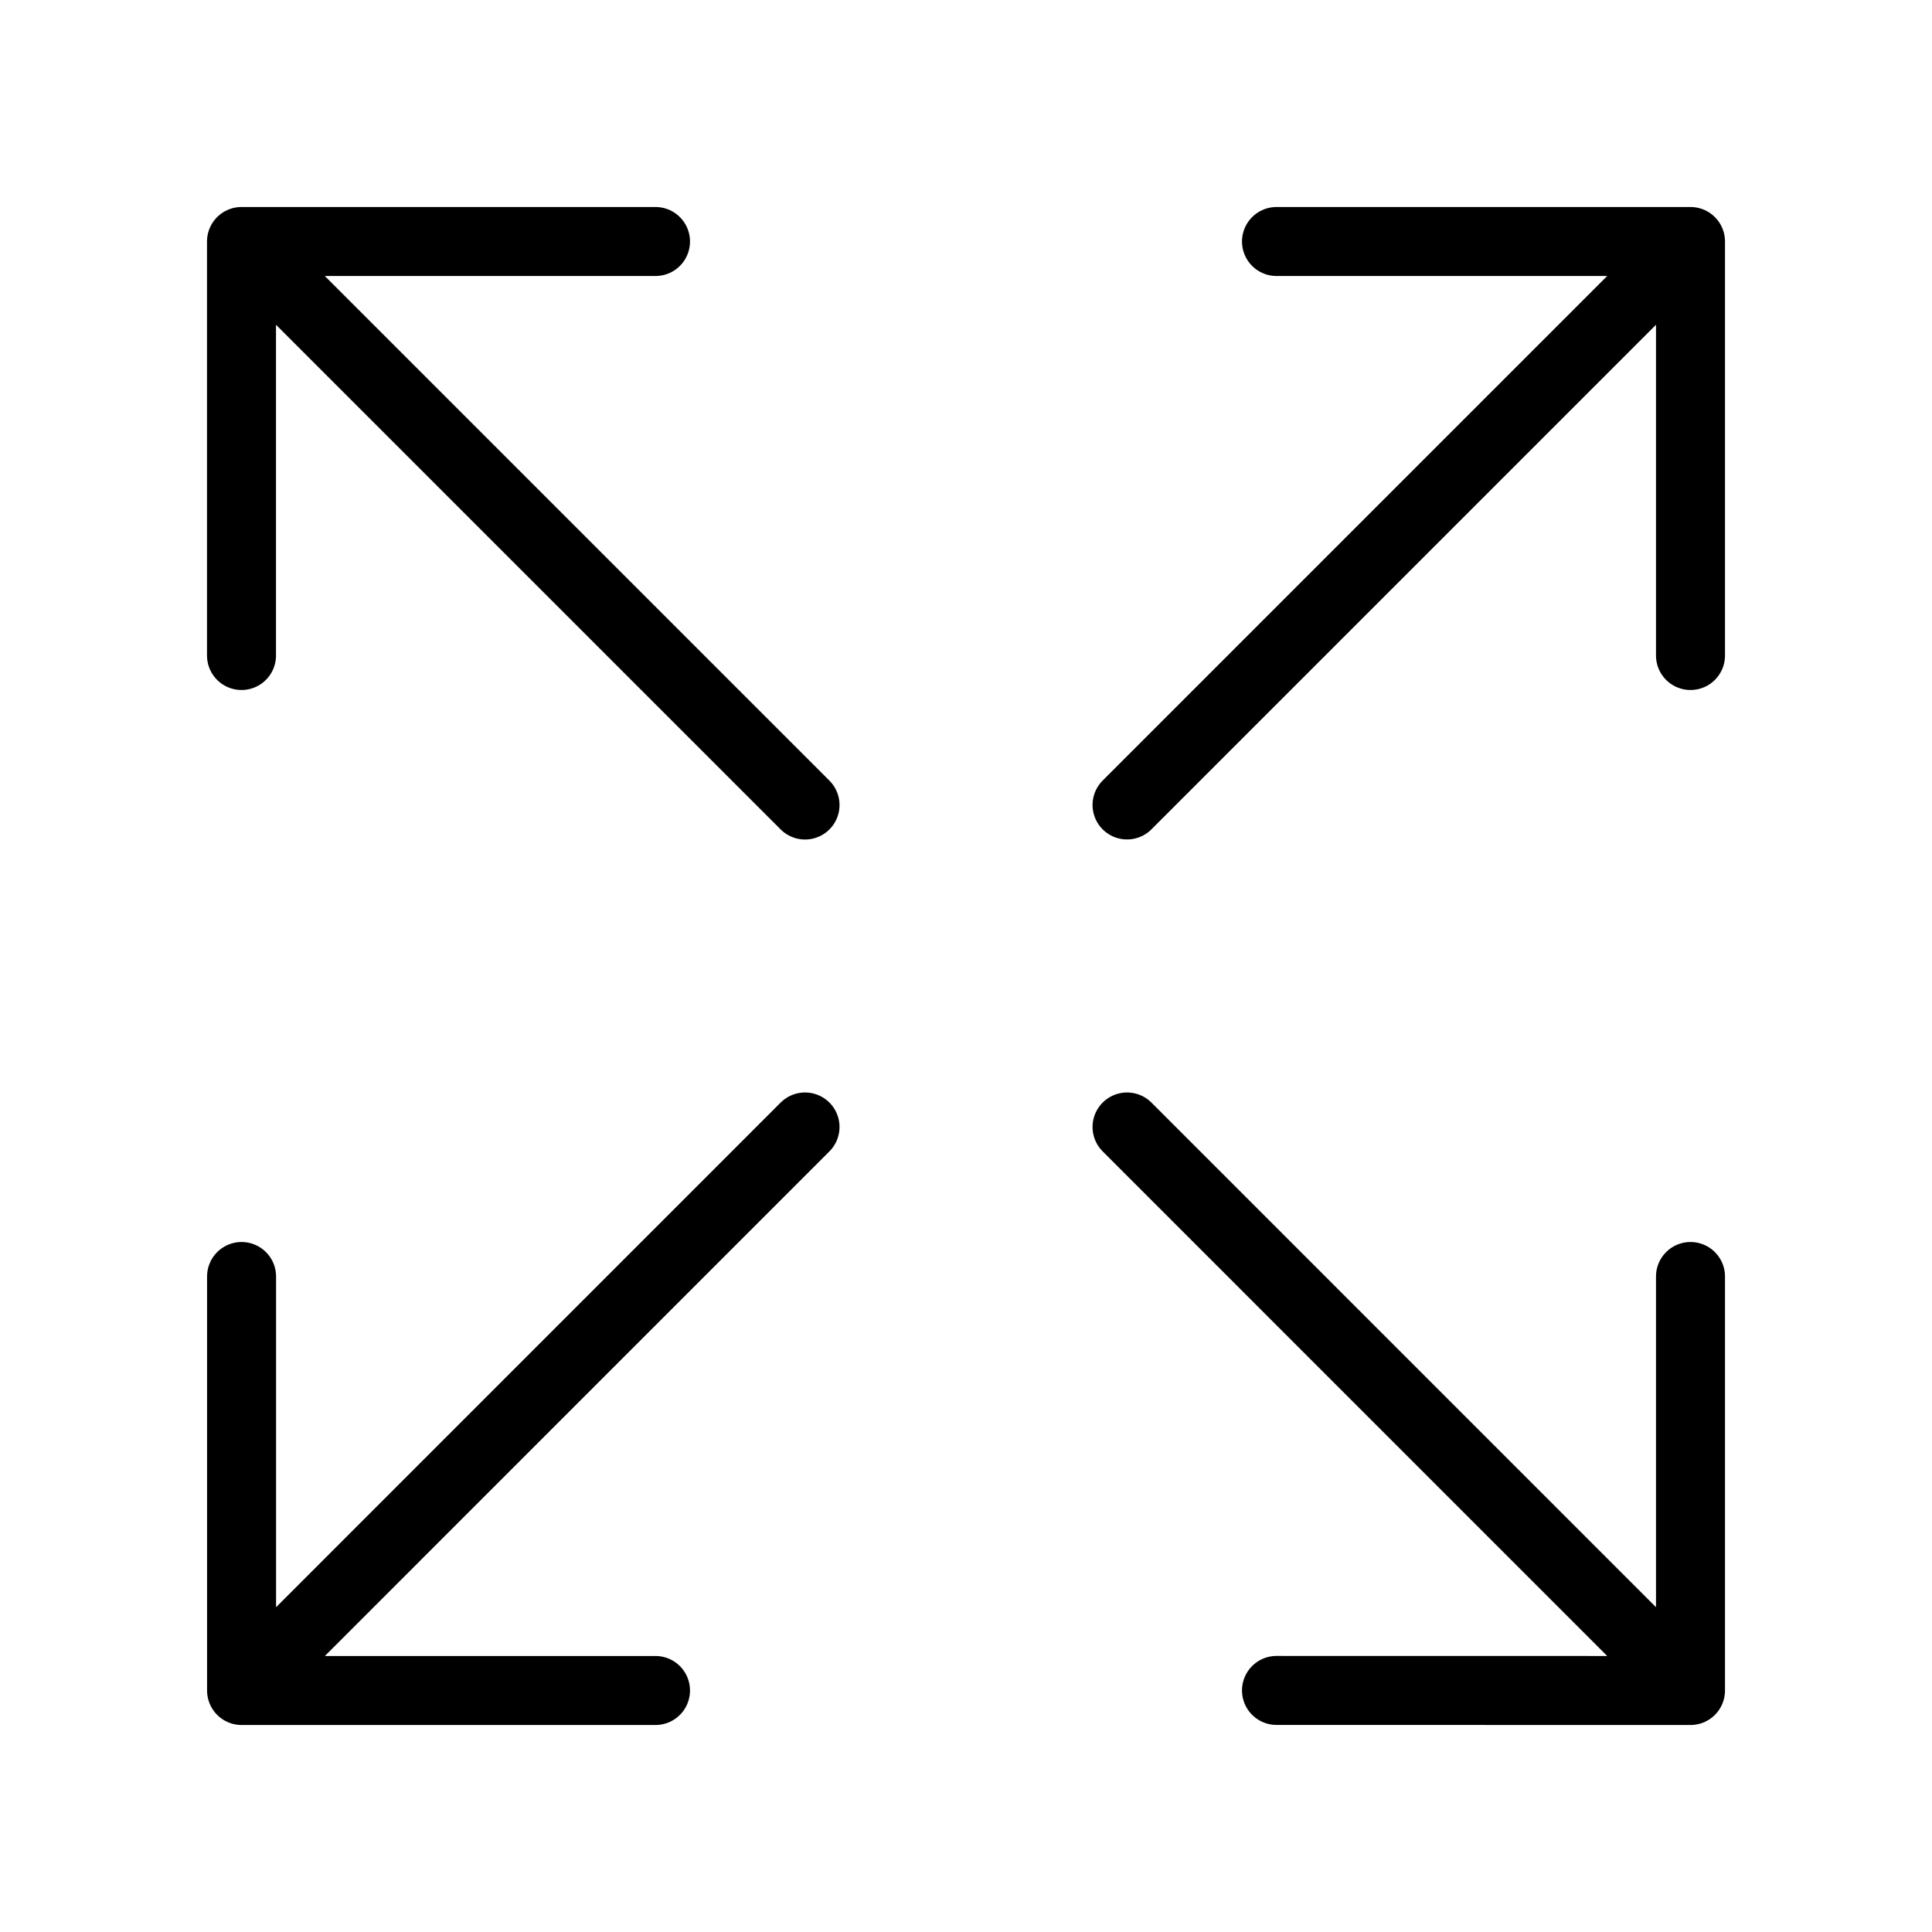 <svg xmlns="http://www.w3.org/2000/svg" width="28" height="28" viewBox="0 0 28 28" fill="none"><path d="M16.334 11.666L24.5 3.5M24.5 3.5L18.5 3.5M24.5 3.5L24.5 9.5M11.667 16.333L3.501 24.5M3.501 24.5L9.5 24.5M3.501 24.5L3.501 18.5M16.334 16.333L24.5 24.5M24.5 24.5L24.5 18.5M24.5 24.5L18.5 24.499M11.667 11.667L3.5 3.5M3.5 3.5L3.5 9.5M3.5 3.5L9.5 3.5" stroke="black" stroke-linecap="round" stroke-linejoin="round"></path></svg>